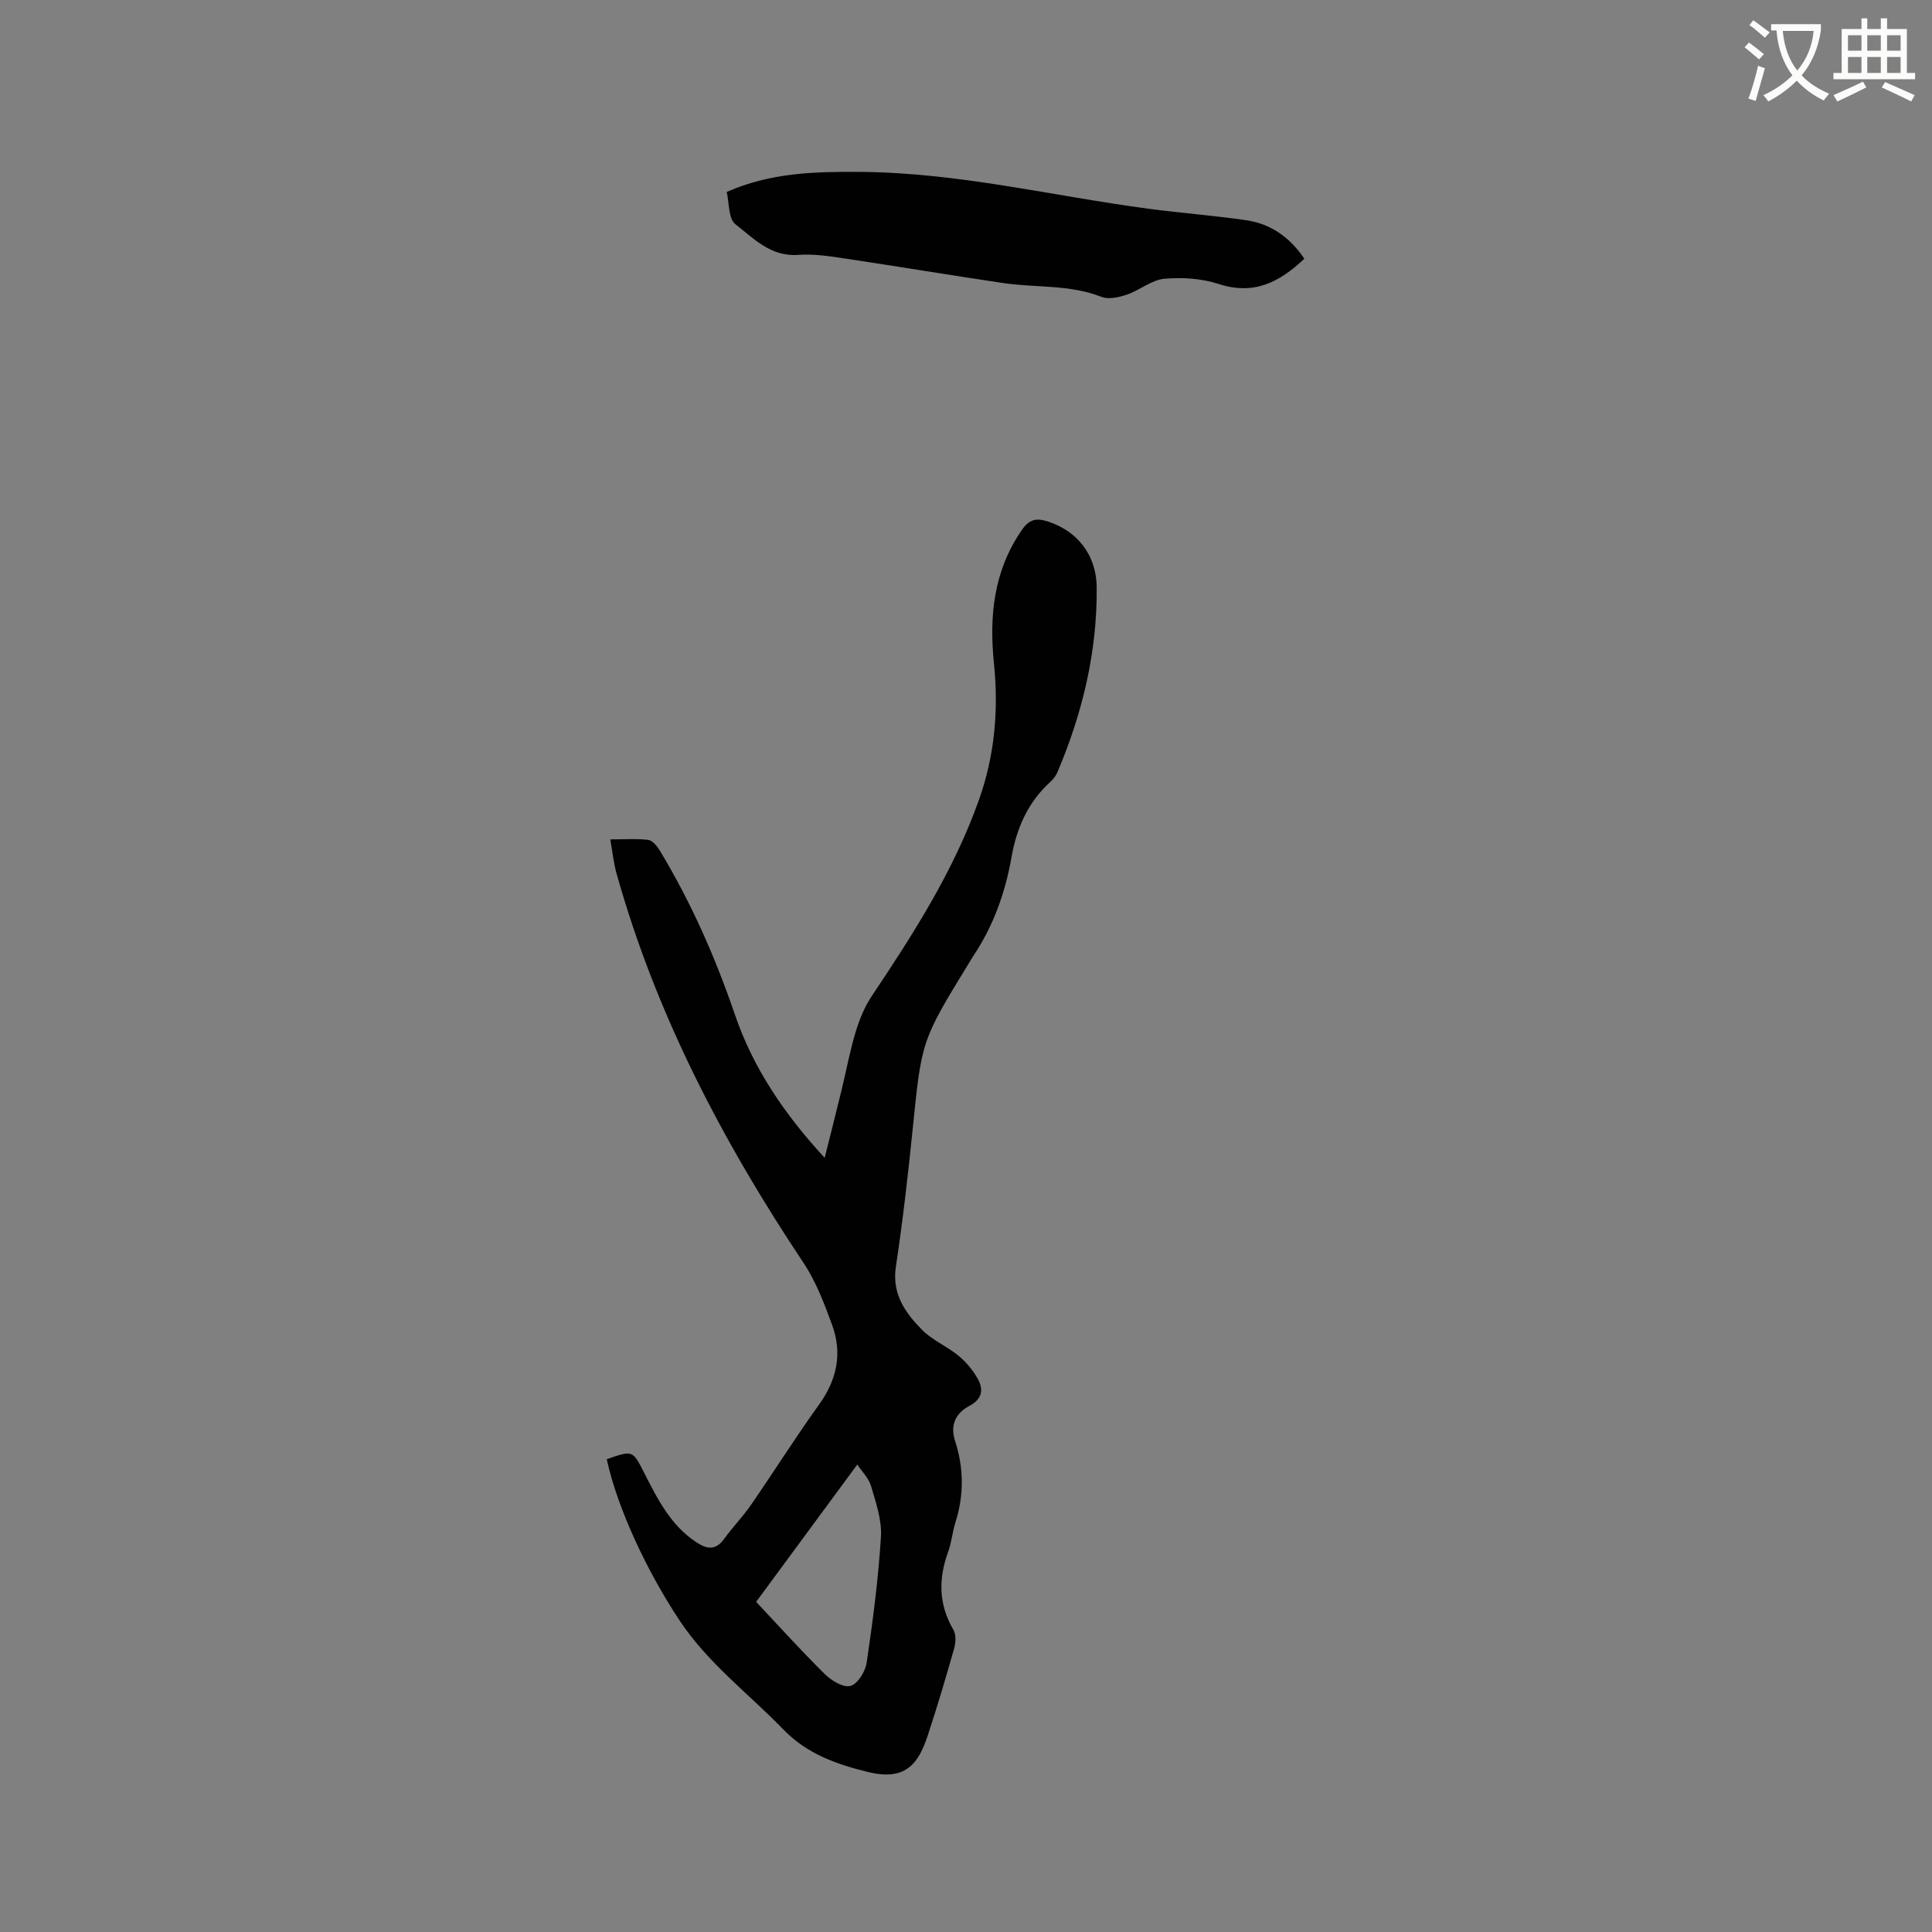 <svg enable-background="new 0 0 400 400" viewBox="0 0 400 400" xmlns="http://www.w3.org/2000/svg"><rect x="0" y="0" width="400" height="400" fill="#808080" stroke="none"/><path d="m362.1 8.8c1.1.8 2.1 1.6 3.1 2.4l-1 1.1c-1.3-1.1-2.3-2-3-2.5zm1.9 4.8c.5.2.9.4 1.4.5-.6 2.3-1.3 4.5-1.9 6.8l-1.5-.5c.8-2.1 1.4-4.3 2-6.8zm-1-9.4c1.3.9 2.4 1.8 3.4 2.5l-1 1.1c-1.4-1.2-2.4-2.1-3.2-2.6zm3.7 2.2v-1.4h10.3v1.2c-.5 3.6-1.8 6.8-4 9.4 1.5 1.6 3.4 2.8 5.7 3.8-.3.4-.7.8-1.1 1.4-2.3-1.1-4.1-2.5-5.6-4.1-1.6 1.6-3.6 3.1-5.9 4.3-.3-.5-.7-.9-1-1.3 2.4-1.1 4.4-2.5 6-4.1-1.9-2.5-3-5.6-3.3-9.3h-1.1zm8.8 0h-6.4c.3 3.3 1.3 6 3 8.2 2-2.3 3.1-5.1 3.4-8.2z" fill="#fbfcfa"/><path d="m385.3 3.8h1.3v2.2h2.8v-2.2h1.3v2.2h4.1v9.1h1.7v1.3h-16.9v-1.3h1.7v-9.1h4.1v-2.2zm.4 13.1.7 1.2c-1.8.9-3.8 1.9-6 2.9-.2-.4-.5-.8-.8-1.3 2.3-1 4.3-1.9 6.1-2.8zm-3.1-6.4h2.8v-3.2h-2.8zm0 4.6h2.8v-3.3h-2.8zm4-4.6h2.8v-3.2h-2.8zm0 4.6h2.8v-3.3h-2.8zm3.7 1.9c2.1.9 4.1 1.8 6.1 2.7l-.7 1.3c-2.2-1.1-4.2-2-6.1-2.9zm3.2-9.7h-2.8v3.2h2.8zm-2.8 7.8h2.8v-3.3h-2.8z" fill="#fbfcfa"/><g fill="#010101"><path d="m125.62 302.11c5.46-1.9 5.36-1.85 7.8 2.92 2.74 5.38 5.44 10.78 10.77 14.29 2.35 1.54 4.06 1.62 5.8-.79 1.73-2.4 3.83-4.54 5.51-6.98 4.75-6.88 9.2-13.97 14.08-20.75 3.71-5.16 4.85-10.61 2.7-16.49-1.62-4.41-3.33-8.96-5.91-12.83-16.72-25.08-30.57-51.5-38.73-80.67-.59-2.11-.81-4.32-1.29-7.02 2.89 0 5.41-.19 7.86.1.87.11 1.82 1.27 2.37 2.17 6.49 10.73 11.52 22.13 15.57 34 3.79 11.09 10.23 20.59 18.59 29.66 1.26-5.03 2.41-9.56 3.51-14.09.98-4.01 1.72-8.09 2.92-12.03.78-2.58 1.86-5.19 3.35-7.42 8.61-12.87 16.94-25.87 22.17-40.6 3.26-9.18 4.08-18.6 3.1-28.18-1.01-9.88-.07-19.21 5.77-27.67 1.48-2.14 2.89-2.54 5.23-1.81 6.09 1.9 10.22 6.8 10.27 13.78.1 13.3-2.96 26.03-8.16 38.24-.32.75-.9 1.45-1.51 2-4.58 4.2-6.92 9.53-7.97 15.53-1.29 7.39-3.78 14.31-7.98 20.57-.35.53-.66 1.08-1 1.63-9.71 15.85-9.63 15.86-11.49 34.2-.96 9.49-2.05 18.97-3.47 28.39-.85 5.66 1.96 9.56 5.44 13.09 2.12 2.14 5.13 3.37 7.49 5.31 1.57 1.29 2.98 2.96 3.98 4.73 1.27 2.24 1.06 4.23-1.7 5.69s-4.04 3.9-2.96 7.22c1.82 5.59 1.88 11.22.09 16.87-.64 2.01-.81 4.19-1.53 6.16-2.02 5.56-1.97 10.86 1.1 16.1.58 1 .5 2.68.15 3.88-1.7 6-3.48 11.99-5.43 17.92-1.9 5.77-4.47 9.54-12.23 7.68-6.54-1.57-12.76-3.75-17.63-8.78-7.21-7.44-15.59-13.71-21.46-22.49-6.75-10.13-12.95-23.28-15.17-33.53zm30.93 29.54c4.39 4.66 9.14 9.93 14.17 14.91 1.37 1.36 3.84 2.89 5.34 2.5 1.48-.38 3.1-2.97 3.37-4.79 1.28-8.66 2.42-17.37 2.96-26.1.21-3.45-1.04-7.07-2.04-10.48-.5-1.69-1.95-3.1-2.86-4.47-7.13 9.67-13.89 18.85-20.94 28.43z"/><path d="m270.05 53.56c-5.19 4.94-10.51 7.59-17.73 5.24-3.53-1.15-7.57-1.42-11.28-1.08-2.65.25-5.08 2.38-7.74 3.28-1.64.56-3.78 1.04-5.26.46-6.6-2.59-13.58-1.86-20.35-2.86-10.78-1.59-21.53-3.4-32.31-5.01-3.35-.5-6.78-1.07-10.12-.82-5.7.42-9.23-3.41-13.01-6.35-1.46-1.14-1.26-4.43-1.79-6.68 9.12-4.02 18.21-4.21 27.63-4.15 20.29.14 39.87 4.99 59.78 7.64 6.71.89 13.48 1.39 20.18 2.37 5.05.75 8.99 3.52 12 7.96z"/></g></svg>